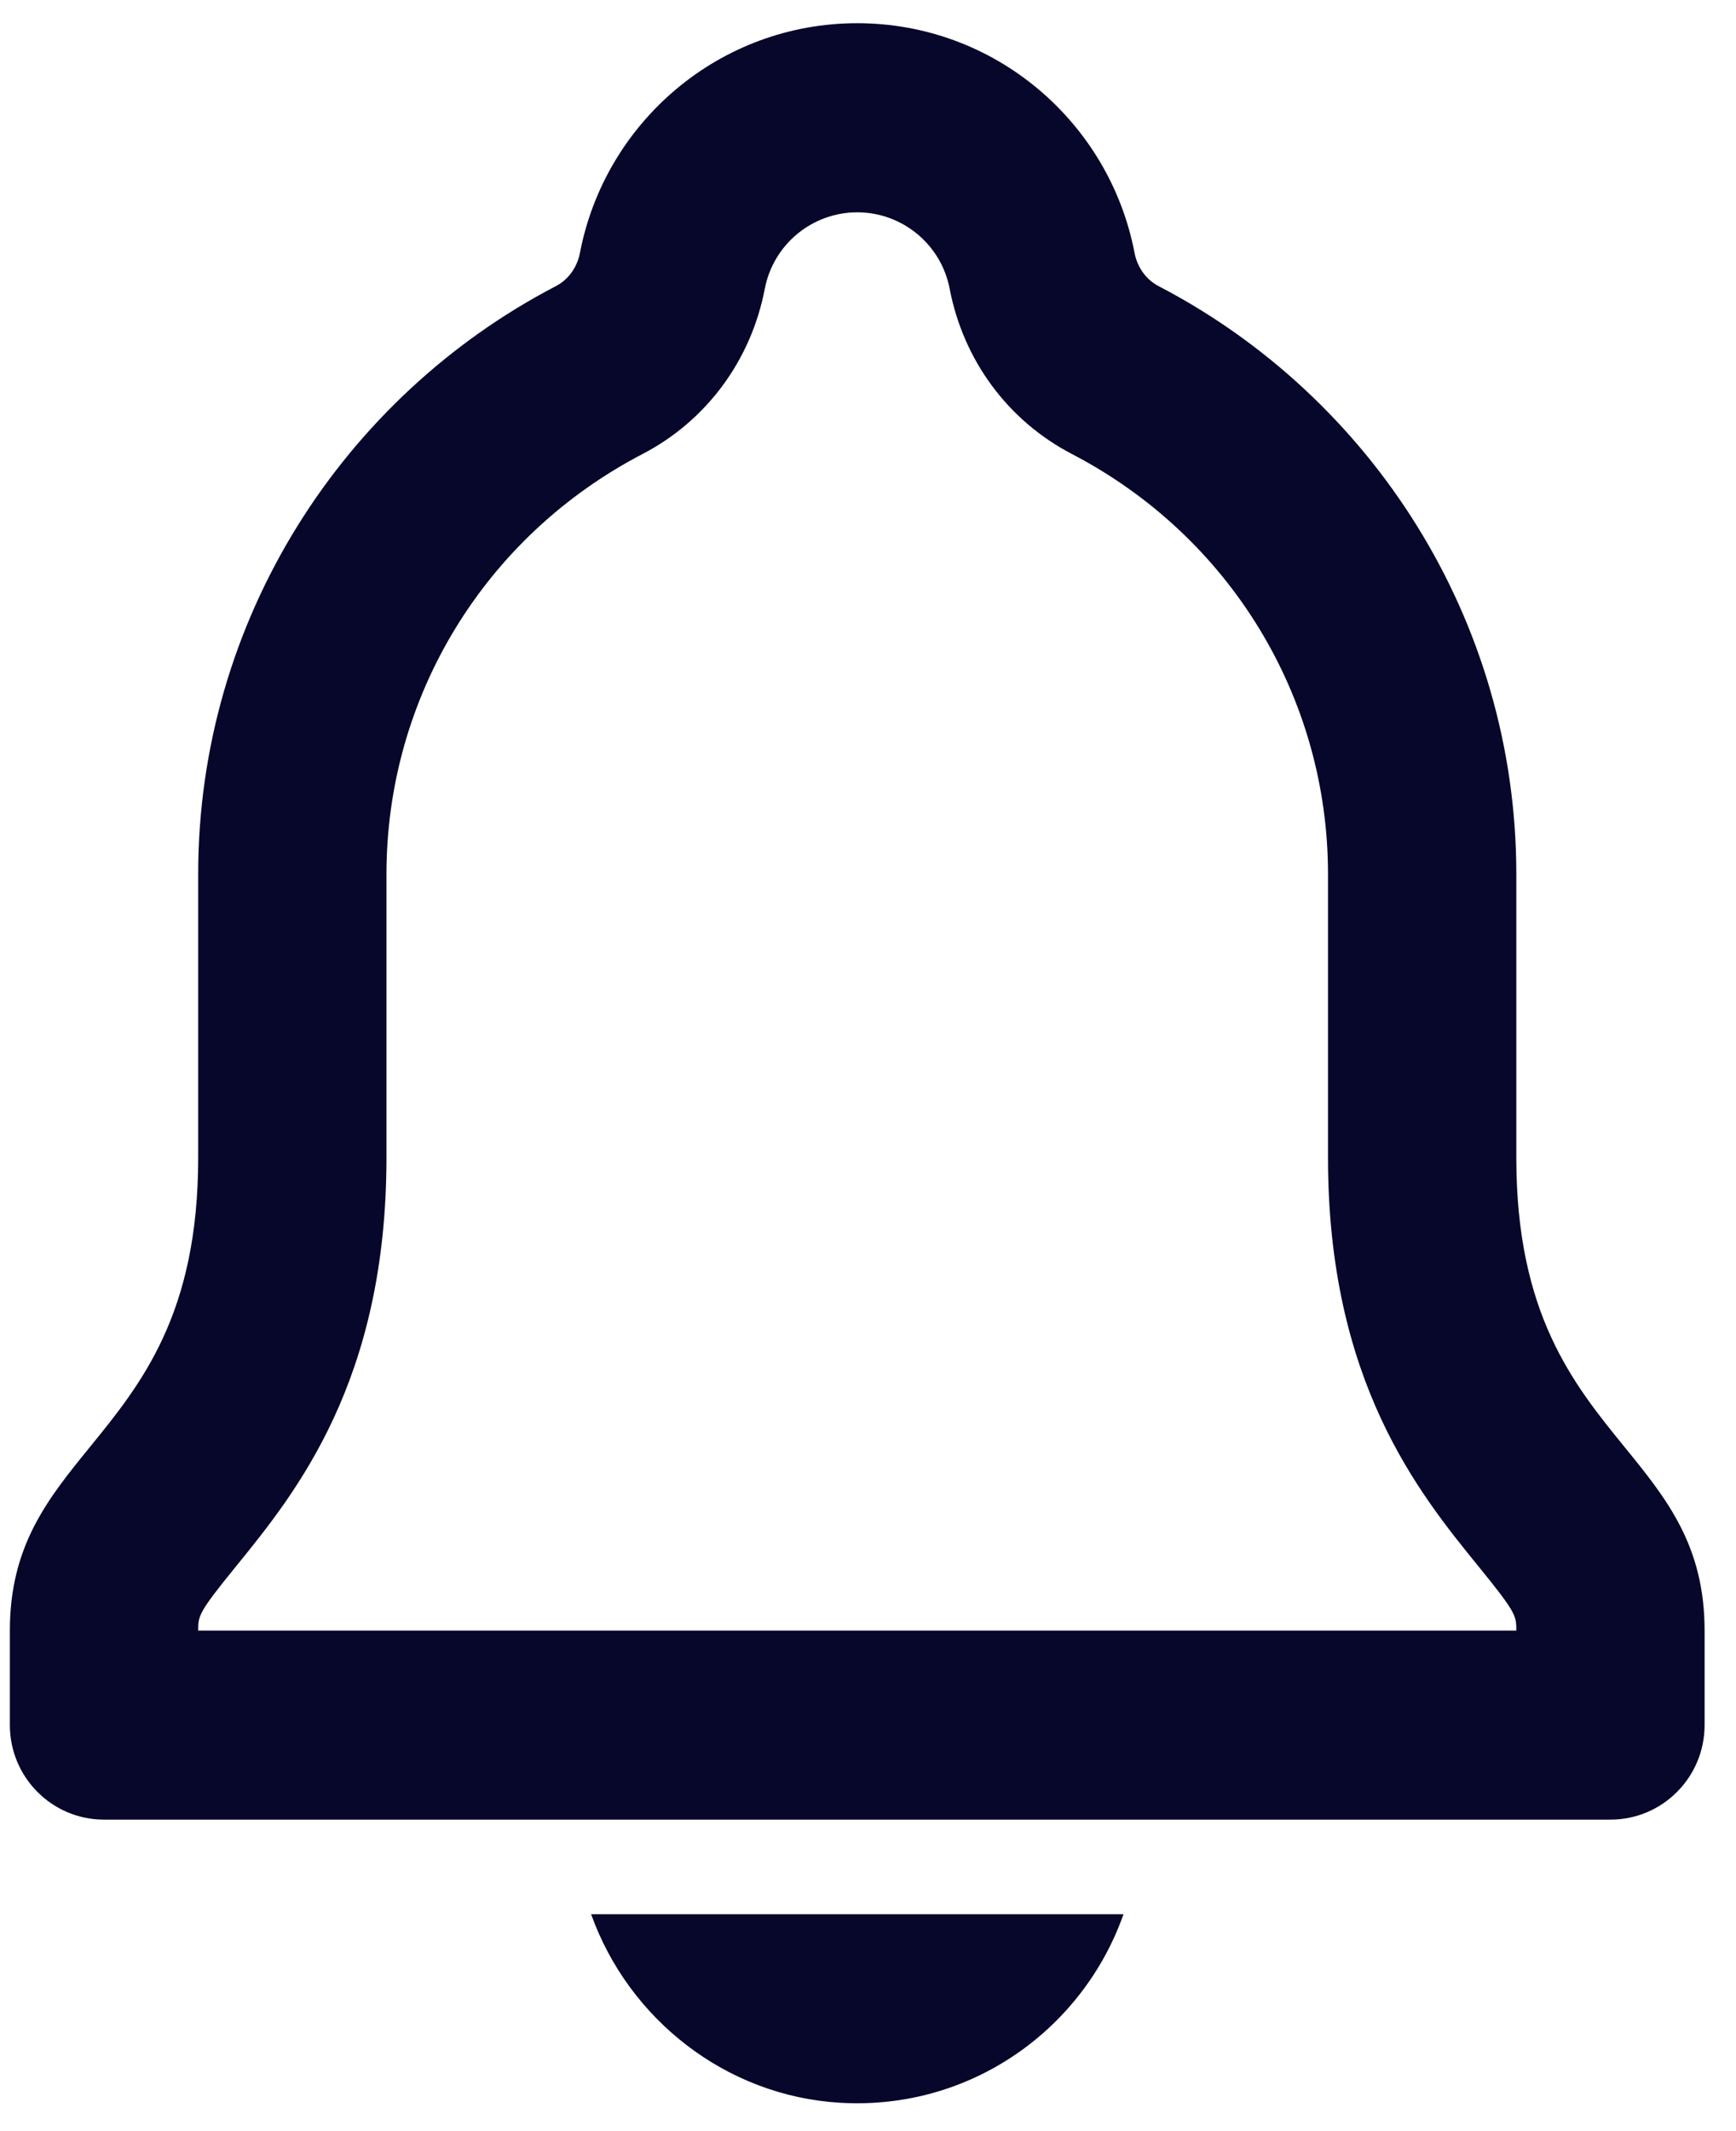 <svg width="44" height="54" viewBox="0 0 44 54" fill="none" xmlns="http://www.w3.org/2000/svg">
<path fill-rule="evenodd" clip-rule="evenodd" d="M5.023 41.316H21.724H38.432C38.432 40.945 38.432 40.868 37.481 39.7C35.959 37.829 33.659 35.001 33.659 29.337V22.15C33.659 17.667 31.173 13.589 27.17 11.505C25.548 10.661 24.418 9.133 24.069 7.314C23.854 6.193 22.869 5.38 21.727 5.38C20.585 5.38 19.601 6.193 19.385 7.314C19.036 9.133 17.906 10.661 16.284 11.505C12.282 13.589 9.795 17.667 9.795 22.15V29.337C9.795 35 7.496 37.828 5.974 39.699C5.023 40.868 5.023 40.945 5.023 41.316ZM38.432 22.15V29.337C38.432 33.293 39.878 35.071 41.178 36.669C42.24 37.974 43.204 39.16 43.204 41.316V43.711C43.204 45.034 42.136 46.107 40.818 46.107H31.273H28.886H14.571H12.182H2.636C1.318 46.107 0.25 45.034 0.25 43.711V41.316C0.25 39.16 1.215 37.974 2.276 36.669C3.577 35.071 5.023 33.293 5.023 29.337V22.15C5.023 15.686 8.716 10.047 14.087 7.251C14.411 7.083 14.63 6.767 14.699 6.408C15.335 3.092 18.239 0.588 21.727 0.588C25.215 0.588 28.119 3.092 28.756 6.408C28.825 6.767 29.043 7.083 29.367 7.251C34.739 10.047 38.432 15.686 38.432 22.15ZM21.304 53.282C18.392 53.114 15.928 51.154 14.982 48.503H28.476C27.449 51.419 24.602 53.472 21.304 53.282Z" fill="#07072B"/>
</svg>
